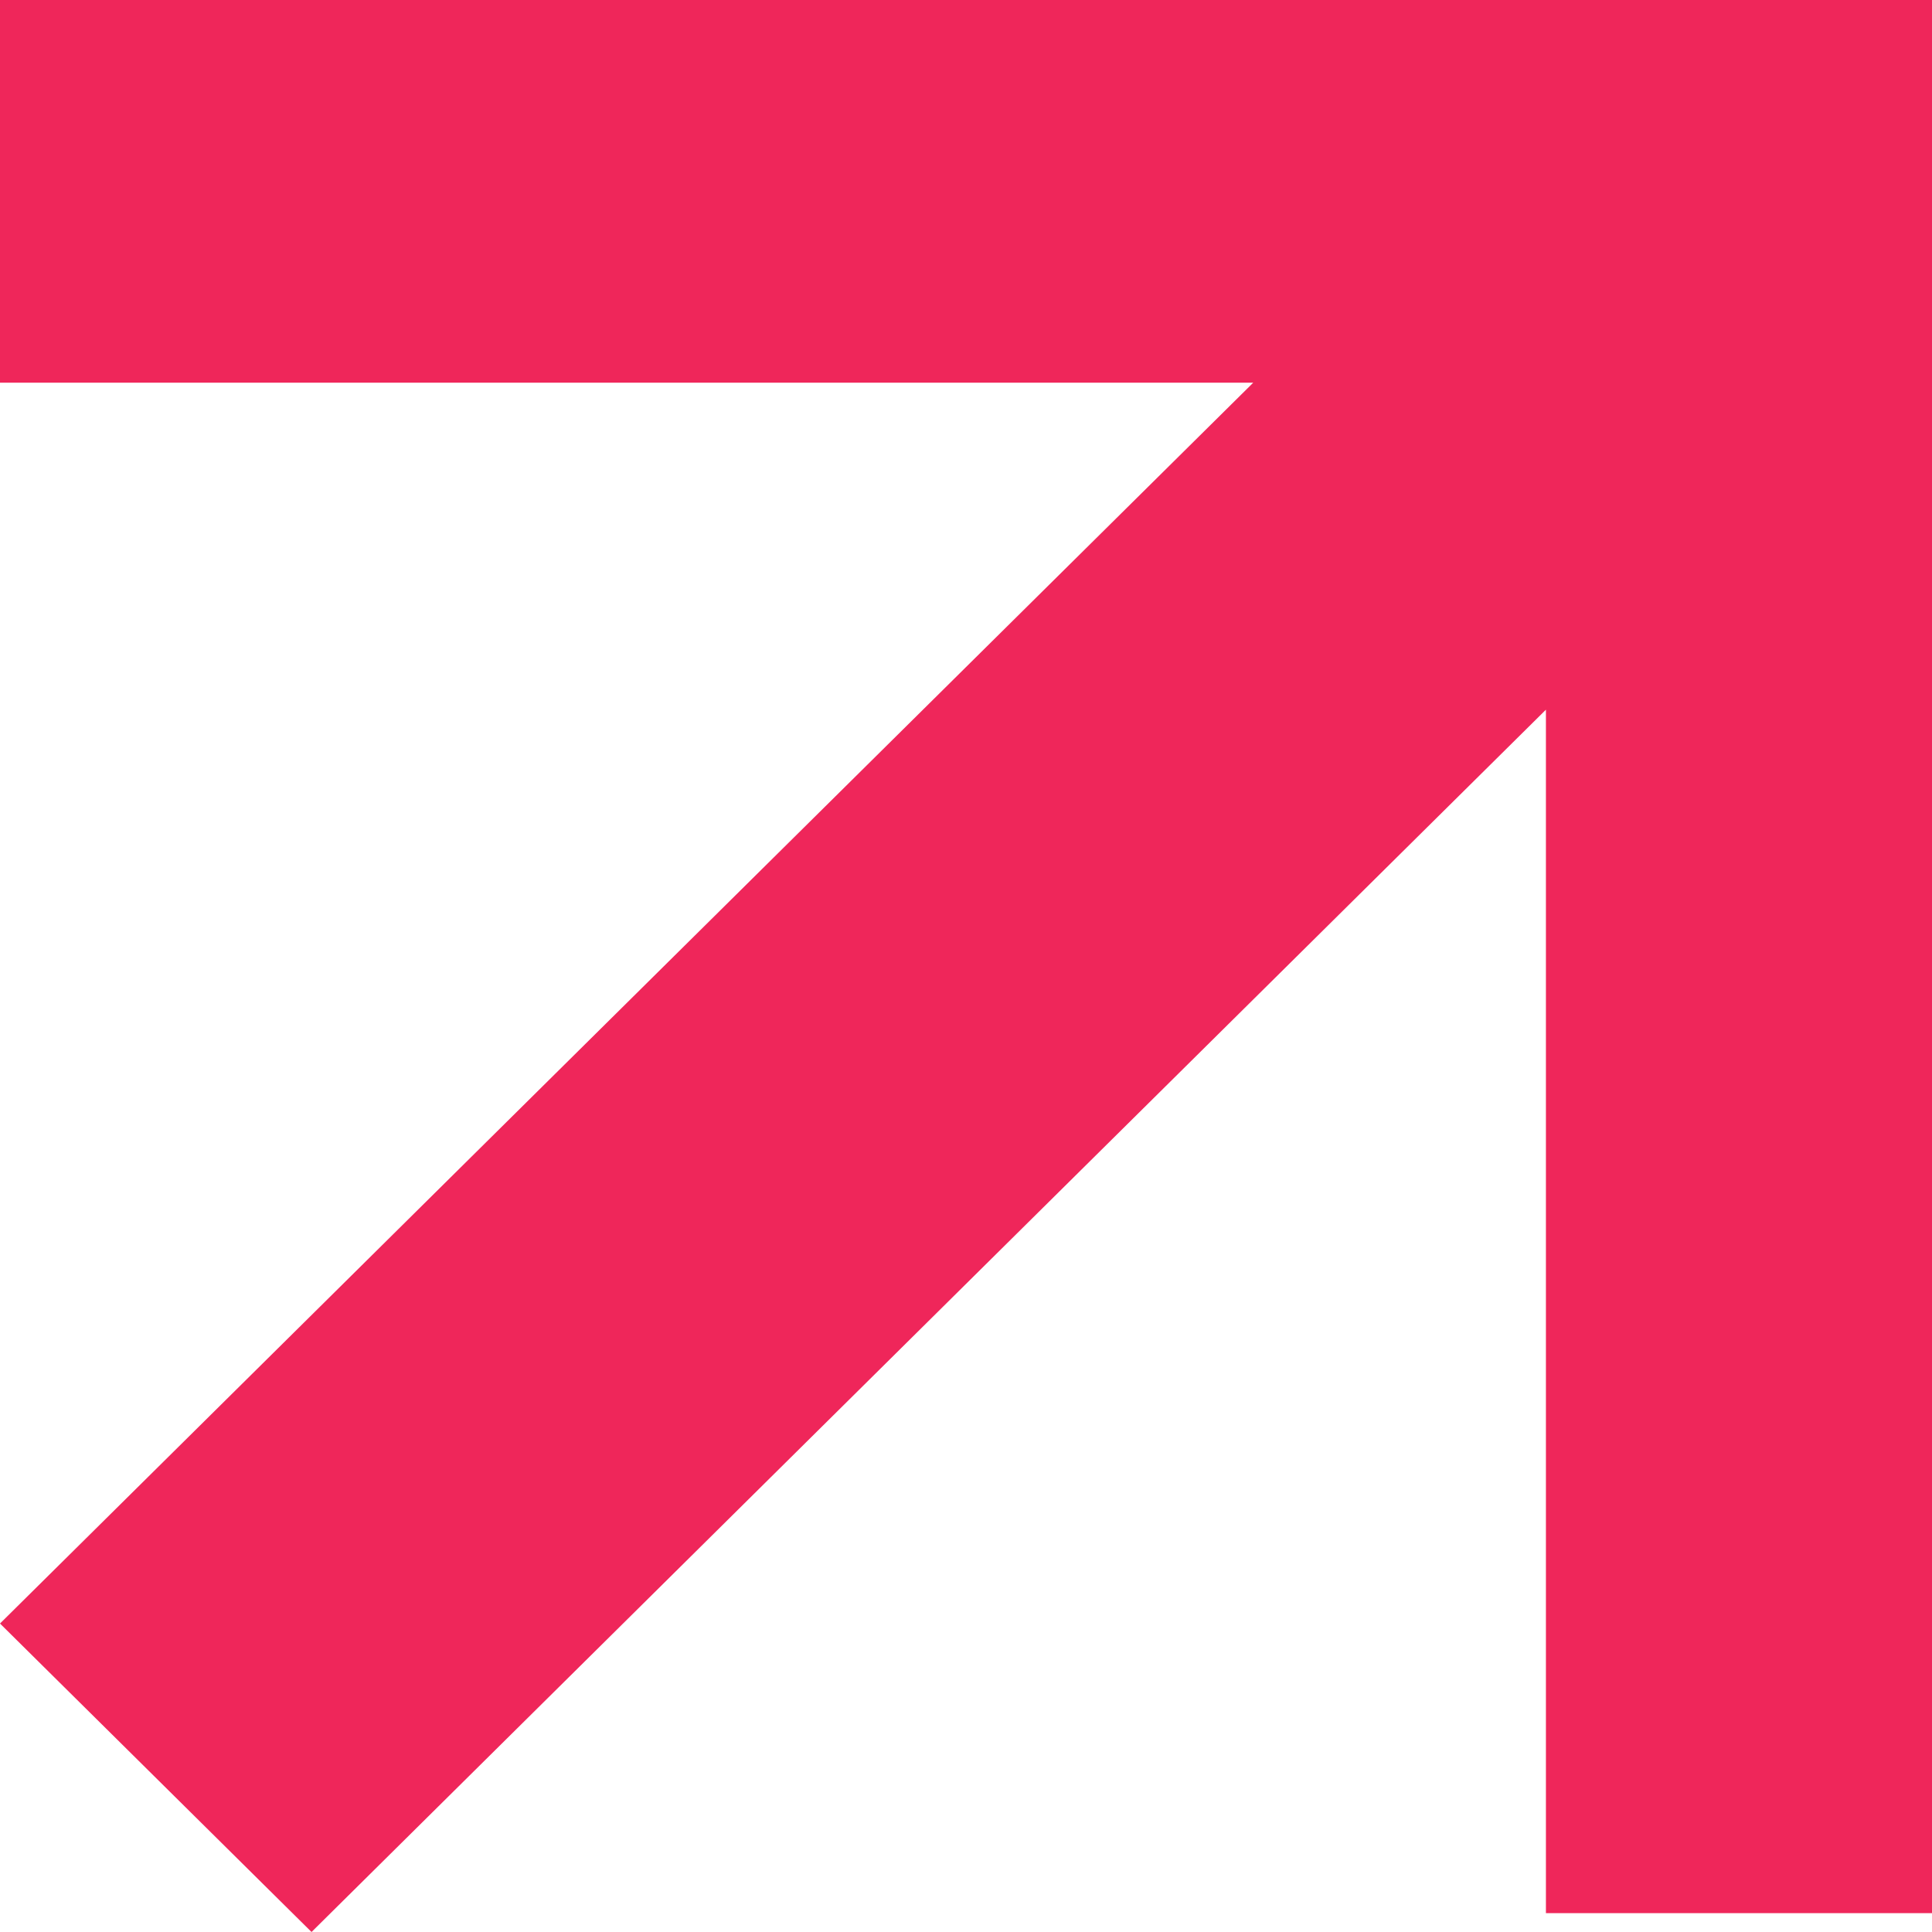 <svg width="12" height="12" viewBox="0 0 12 12" fill="none" xmlns="http://www.w3.org/2000/svg">
<path fill-rule="evenodd" clip-rule="evenodd" d="M0 0H9.602H12H12.002V11.883H9.602V4.408L1.935 12L0 10.084L7.784 2.377H0V0Z" fill="#EF265A"/>
</svg>
